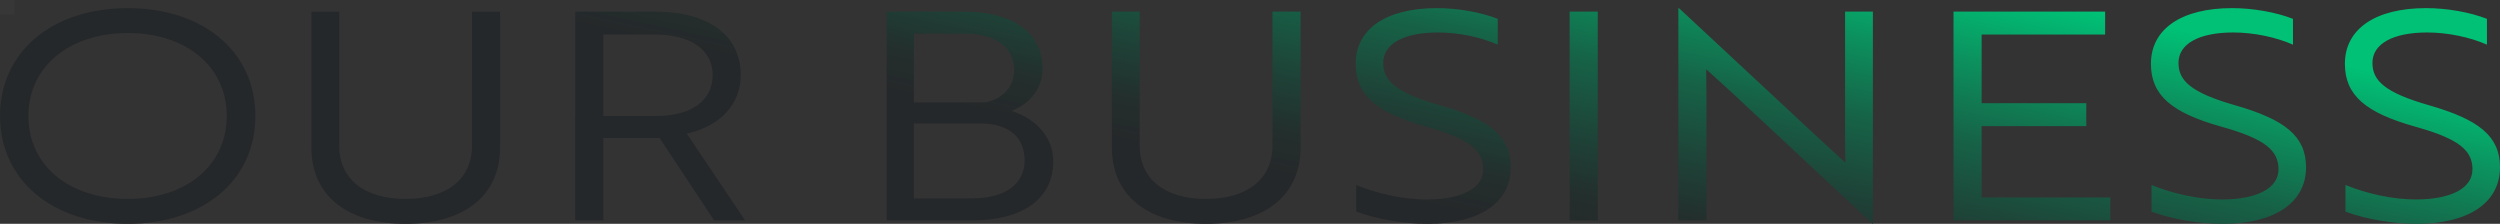 <?xml version="1.0" encoding="UTF-8"?>
<svg id="_レイヤー_2" data-name="レイヤー 2" xmlns="http://www.w3.org/2000/svg" xmlns:xlink="http://www.w3.org/1999/xlink" viewBox="0 0 172.46 15.44">
  <rect x="0" y="0" width="172.46" height="15.44" fill="#333333" stroke="none"/>
  <defs>
    <style>
      .cls-1 {
        fill: url(#_名称未設定グラデーション_4);
      }

      .cls-2 {
        fill: rgba(255, 255, 255, .02);
      }
    </style>
    <linearGradient id="_名称未設定グラデーション_4" data-name="名称未設定グラデーション 4" x1="91.63" y1="-15.82" x2="81.63" y2="31.2" gradientUnits="userSpaceOnUse">
      <stop offset=".11" stop-color="#00c176"/>
      <stop offset=".22" stop-color="#0c8f5d"/>
      <stop offset=".33" stop-color="#166247"/>
      <stop offset=".44" stop-color="#1e4237"/>
      <stop offset=".52" stop-color="#232f2d"/>
      <stop offset=".58" stop-color="#25282a"/>
    </linearGradient>
  </defs>
  <g id="_編集モード" data-name=" 編集モード">
    <rect class="cls-2" width="1" height="1"/>
    <path class="cls-1" d="m8.82.56c5.22,0,8.8,3.02,8.8,7.44s-3.58,7.44-8.8,7.44S0,12.42,0,8,3.58.56,8.82.56Zm0,13.16c4.04,0,6.82-2.32,6.82-5.72s-2.78-5.72-6.82-5.72S1.96,4.6,1.96,8s2.78,5.72,6.86,5.72Zm25.68-3.54c0,3.28-2.44,5.26-6.52,5.26s-6.5-1.98-6.5-5.26V.8h1.92v9.24c0,2.3,1.72,3.68,4.58,3.68s4.58-1.38,4.58-3.68V.8h1.94v9.38ZM45.18.8c3.7,0,5.92,1.64,5.92,4.38,0,2-1.4,3.52-3.72,4.04l4.02,5.98h-2.14l-3.76-5.68h-3.88v5.68h-1.94V.8h5.5Zm-3.56,1.58v5.62h3.64c2.44,0,3.9-1.06,3.9-2.82s-1.52-2.8-4.04-2.8h-3.5Zm31.04,8.76c0,2.54-2.08,4.06-5.54,4.06h-5.96V.8h5.3c3.42,0,5.46,1.48,5.46,3.94,0,1.28-.8,2.4-2.14,2.9,1.8.6,2.88,1.9,2.88,3.5Zm-4.66-4.08c1.22-.26,1.96-1.1,1.96-2.24,0-1.56-1.28-2.5-3.42-2.5h-3.5v4.74h4.96Zm-4.96,6.62h4.04c2.26,0,3.6-.98,3.6-2.62s-1.14-2.54-3.06-2.54h-4.58v5.16Zm26.68-3.5c0,3.28-2.44,5.26-6.52,5.26s-6.5-1.98-6.5-5.26V.8h1.92v9.24c0,2.3,1.72,3.68,4.58,3.68s4.58-1.38,4.58-3.68V.8h1.94v9.38Zm3.84,4.42v-1.84c1.5.62,3.32,1,4.84,1,2.46,0,3.92-.78,3.92-2.08s-.92-2.1-3.94-2.94c-3.42-.96-4.86-2.16-4.86-4.34,0-2.4,2.1-3.84,5.6-3.84,1.44,0,3.02.28,4.2.74v1.78c-1.18-.52-2.72-.84-4.12-.84-2.36,0-3.78.78-3.78,2.1,0,1.2.82,2.04,3.9,2.92,3.42.98,4.9,2.12,4.9,4.28,0,2.44-2.16,3.9-5.74,3.9-1.66,0-3.52-.32-4.92-.84Zm14.72.6V.8h1.94v14.4h-1.94Zm11.4-8.62c-.68-.64-1.48-1.34-1.98-1.8,0,.5.02,1.48.02,2.08v8.34h-1.94V.56h.04l9.52,8.86c.68.64,1.58,1.44,1.96,1.8-.02-.54-.02-1.34-.02-2.08V.8h1.92v14.64h-.02l-9.5-8.86Zm15.08,8.62V.8h10.46v1.58h-8.52v4.74h7.22v1.58h-7.22v4.92h8.88v1.58h-10.82Zm13.66-.6v-1.84c1.5.62,3.32,1,4.84,1,2.46,0,3.92-.78,3.92-2.08s-.92-2.1-3.94-2.94c-3.42-.96-4.86-2.16-4.86-4.34,0-2.4,2.1-3.84,5.6-3.84,1.44,0,3.02.28,4.2.74v1.78c-1.18-.52-2.72-.84-4.12-.84-2.36,0-3.78.78-3.78,2.1,0,1.2.82,2.04,3.9,2.92,3.42.98,4.9,2.12,4.9,4.28,0,2.44-2.16,3.9-5.74,3.9-1.66,0-3.52-.32-4.92-.84Zm13.38,0v-1.84c1.5.62,3.32,1,4.84,1,2.46,0,3.92-.78,3.92-2.08s-.92-2.1-3.94-2.94c-3.42-.96-4.86-2.16-4.86-4.34,0-2.4,2.1-3.84,5.6-3.84,1.44,0,3.02.28,4.2.74v1.78c-1.18-.52-2.72-.84-4.12-.84-2.36,0-3.78.78-3.78,2.1,0,1.2.82,2.04,3.9,2.92,3.42.98,4.9,2.12,4.9,4.28,0,2.44-2.16,3.9-5.74,3.9-1.66,0-3.52-.32-4.92-.84Z"/>
  </g>
</svg>